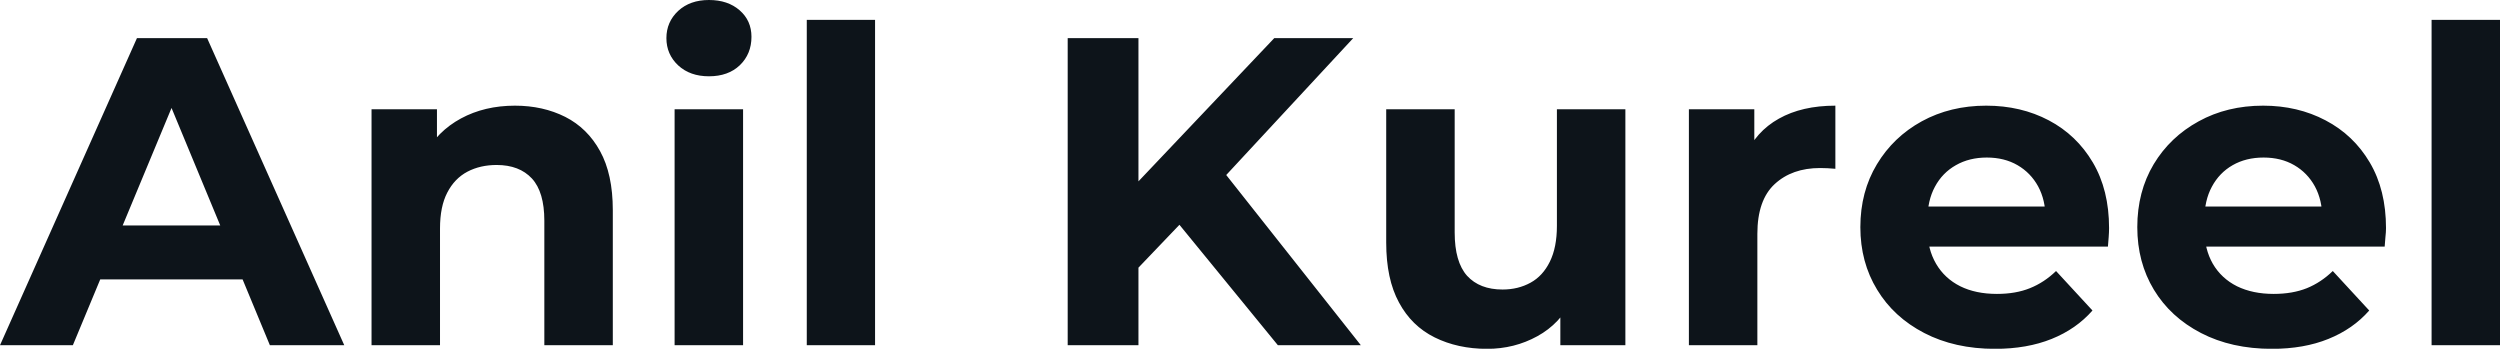 <svg fill="#0d141a" viewBox="0 0 131.077 18.285" height="100%" width="100%" xmlns="http://www.w3.org/2000/svg"><path preserveAspectRatio="none" d="M3.82 18.10L0 18.10L7.18 2.00L10.86 2.00L18.05 18.10L14.15 18.10L8.26 3.89L9.73 3.89L3.82 18.10ZM13.87 14.65L3.59 14.65L4.58 11.82L12.86 11.82L13.87 14.65ZM27.00 5.54L27.00 5.54Q28.47 5.54 29.64 6.13Q30.80 6.72 31.46 7.92Q32.13 9.13 32.13 11.02L32.13 11.02L32.13 18.10L28.54 18.10L28.54 11.57Q28.54 10.07 27.89 9.36Q27.23 8.65 26.04 8.65L26.04 8.65Q25.18 8.65 24.51 9.00Q23.83 9.36 23.45 10.10Q23.07 10.83 23.07 11.98L23.07 11.98L23.07 18.10L19.48 18.10L19.48 5.73L22.91 5.73L22.91 9.15L22.26 8.12Q22.93 6.88 24.17 6.21Q25.41 5.54 27.00 5.54ZM38.96 18.10L35.37 18.10L35.37 5.73L38.96 5.73L38.96 18.10ZM37.17 4.00L37.17 4.00Q36.18 4.00 35.56 3.43Q34.94 2.85 34.94 2.00L34.94 2.00Q34.94 1.15 35.56 0.57Q36.18 0 37.17 0L37.17 0Q38.16 0 38.78 0.54Q39.40 1.08 39.40 1.93L39.40 1.93Q39.40 2.83 38.79 3.42Q38.18 4.00 37.17 4.00ZM45.88 18.10L42.30 18.10L42.30 1.04L45.88 1.04L45.88 18.10ZM61.94 11.68L59.32 14.42L59.11 10.12L66.81 2.00L70.95 2.00L64.01 9.48L61.94 11.68ZM59.69 18.10L55.98 18.10L55.98 2.00L59.69 2.00L59.69 18.10ZM71.35 18.10L67.00 18.10L61.27 11.09L63.71 8.44L71.35 18.10ZM77.97 18.29L77.97 18.29Q76.43 18.29 75.22 17.69Q74.01 17.09 73.35 15.86Q72.68 14.63 72.68 12.72L72.68 12.72L72.68 5.73L76.27 5.73L76.27 12.19Q76.27 13.73 76.92 14.46Q77.58 15.18 78.78 15.18L78.78 15.18Q79.60 15.18 80.25 14.82Q80.89 14.47 81.26 13.72Q81.63 12.97 81.63 11.84L81.63 11.84L81.63 5.73L85.22 5.73L85.22 18.10L81.81 18.10L81.81 14.70L82.43 15.69Q81.81 16.97 80.60 17.63Q79.40 18.29 77.97 18.29ZM92.14 18.10L88.55 18.10L88.55 5.73L91.98 5.73L91.98 9.22L91.49 8.21Q92.05 6.90 93.27 6.22Q94.48 5.54 96.23 5.54L96.23 5.54L96.23 8.85Q96.00 8.83 95.82 8.82Q95.63 8.81 95.43 8.81L95.43 8.81Q93.96 8.81 93.05 9.65Q92.14 10.49 92.14 12.26L92.14 12.26L92.14 18.10ZM104.60 18.29L104.60 18.29Q102.49 18.29 100.89 17.46Q99.29 16.63 98.42 15.19Q97.54 13.75 97.54 11.91L97.54 11.91Q97.54 10.05 98.41 8.61Q99.27 7.18 100.76 6.36Q102.26 5.54 104.14 5.54L104.14 5.54Q105.96 5.54 107.42 6.31Q108.88 7.08 109.73 8.52Q110.58 9.96 110.58 11.96L110.58 11.96Q110.58 12.17 110.56 12.43Q110.54 12.70 110.52 12.93L110.52 12.93L100.46 12.93L100.46 10.83L108.63 10.83L107.25 11.45Q107.25 10.49 106.86 9.77Q106.47 9.06 105.78 8.66Q105.09 8.26 104.17 8.26L104.17 8.26Q103.25 8.26 102.55 8.66Q101.84 9.06 101.45 9.79Q101.06 10.51 101.06 11.50L101.06 11.50L101.06 12.05Q101.06 13.06 101.51 13.83Q101.96 14.60 102.78 15.01Q103.59 15.41 104.70 15.41L104.70 15.41Q105.69 15.41 106.43 15.11Q107.18 14.81 107.80 14.21L107.80 14.21L109.71 16.28Q108.86 17.25 107.57 17.77Q106.28 18.29 104.60 18.29ZM119.12 18.29L119.12 18.29Q117.00 18.29 115.40 17.46Q113.80 16.63 112.93 15.19Q112.06 13.75 112.06 11.91L112.06 11.91Q112.06 10.05 112.92 8.61Q113.78 7.18 115.28 6.36Q116.77 5.54 118.66 5.54L118.66 5.54Q120.47 5.54 121.93 6.31Q123.40 7.08 124.25 8.52Q125.10 9.96 125.10 11.96L125.10 11.96Q125.10 12.17 125.07 12.43Q125.05 12.70 125.03 12.93L125.03 12.93L114.98 12.93L114.98 10.83L123.14 10.83L121.76 11.45Q121.76 10.49 121.37 9.77Q120.98 9.06 120.29 8.66Q119.60 8.26 118.68 8.26L118.68 8.26Q117.76 8.26 117.06 8.66Q116.36 9.06 115.97 9.79Q115.58 10.51 115.58 11.50L115.58 11.50L115.58 12.05Q115.58 13.06 116.02 13.83Q116.47 14.60 117.29 15.01Q118.11 15.41 119.21 15.41L119.21 15.41Q120.20 15.41 120.95 15.11Q121.69 14.81 122.31 14.21L122.31 14.21L124.22 16.28Q123.37 17.25 122.08 17.77Q120.80 18.29 119.12 18.29ZM131.08 18.10L127.49 18.10L127.49 1.04L131.08 1.04L131.08 18.10Z"></path></svg>